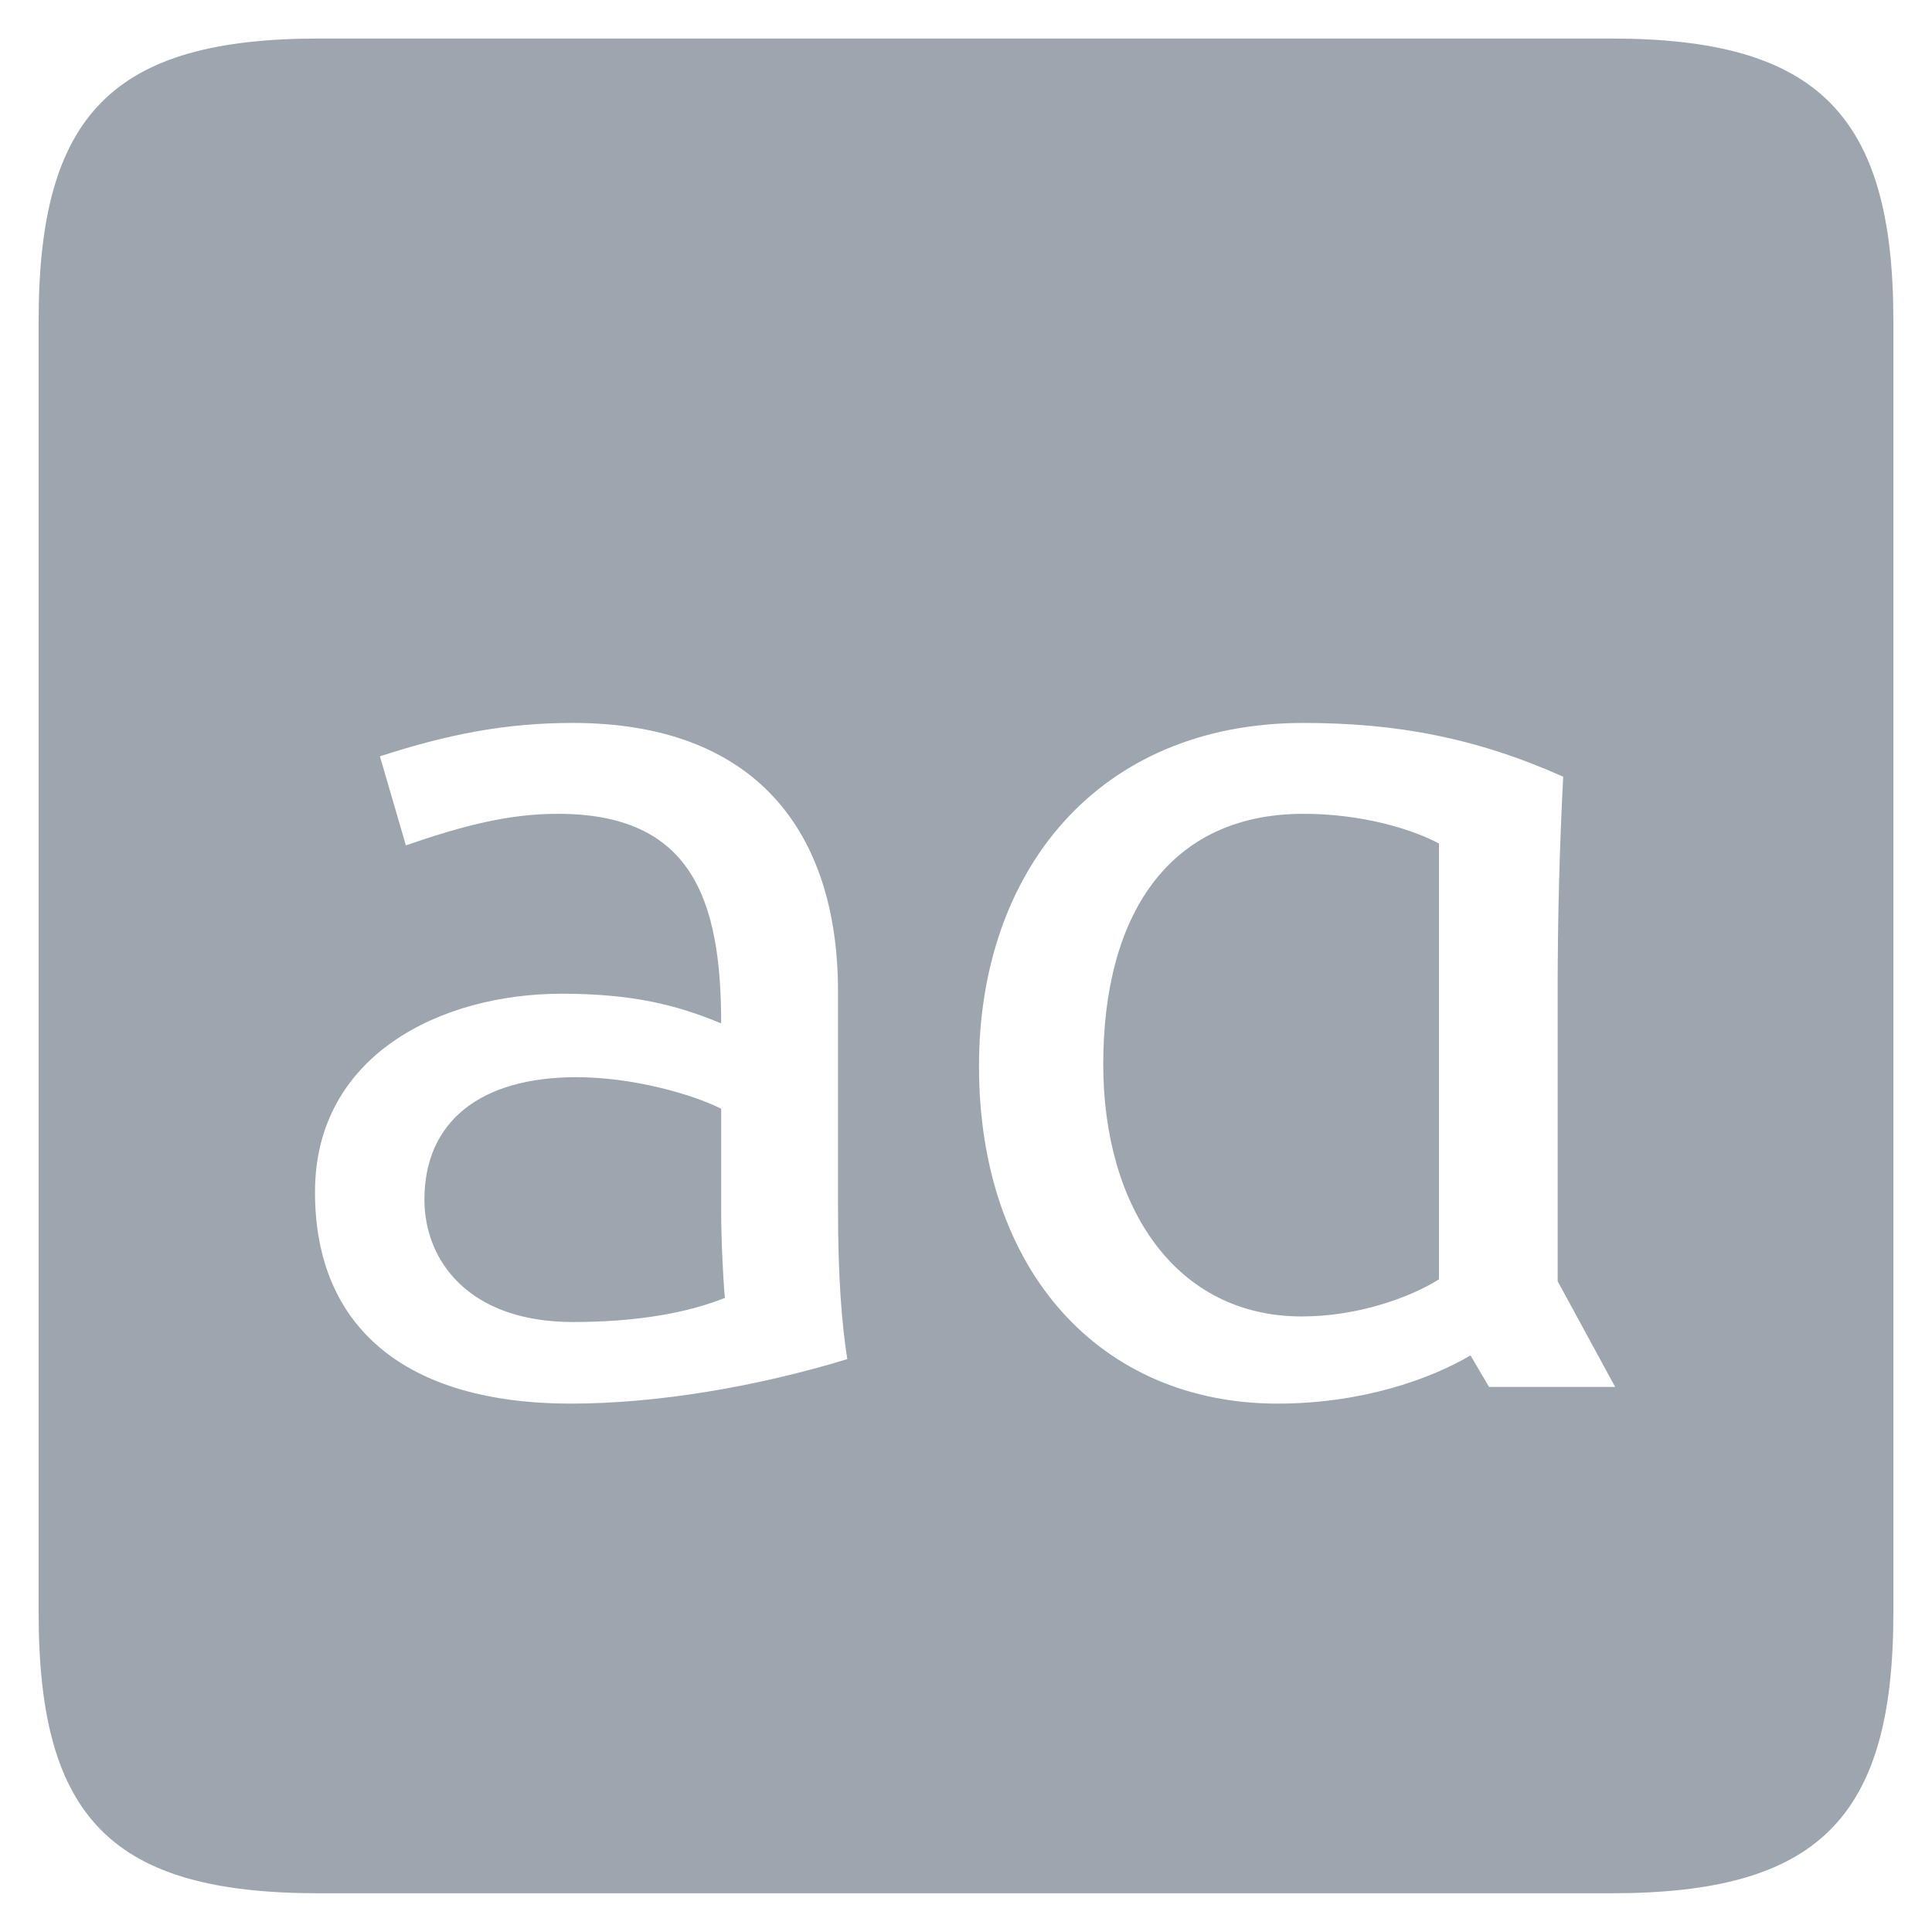 <?xml version="1.0" standalone="no"?>
<!DOCTYPE svg PUBLIC "-//W3C//DTD SVG 1.1//EN" "http://www.w3.org/Graphics/SVG/1.1/DTD/svg11.dtd">
<svg width="100%" height="100%" viewBox="0 0 200 200" version="1.1" xmlns="http://www.w3.org/2000/svg" xmlns:xlink="http://www.w3.org/1999/xlink" xml:space="preserve" style="fill-rule:evenodd;clip-rule:evenodd;stroke-linejoin:round;stroke-miterlimit:1.414;">
    <g transform="matrix(1,0,0,1,-88.447,99)">
        <g id="OTF">
            <path d="M175.199,26.142C175.199,33.246 175.583,38.046 176.159,41.694C166.751,44.574 156.383,46.302 147.551,46.302C130.463,46.302 121.055,38.43 121.055,24.414C121.055,10.206 134.111,3.87 146.591,3.87C153.887,3.87 158.495,5.022 163.103,6.942C163.103,-5.922 160.031,-14.754 146.207,-14.754C141.215,-14.754 136.607,-13.602 130.463,-11.49L127.775,-20.706C134.879,-23.01 140.831,-24.162 147.743,-24.162C166.559,-24.162 175.199,-13.026 175.199,3.678L175.199,26.142ZM163.103,15.774C160.031,14.238 153.887,12.51 148.127,12.51C138.143,12.51 132.383,17.118 132.383,25.182C132.383,31.518 136.991,37.854 147.743,37.854C154.463,37.854 159.647,36.894 163.487,35.358C163.295,33.246 163.103,29.406 163.103,26.334L163.103,15.774ZM255.647,44.574L242.591,44.574L240.671,41.31C236.447,43.806 229.343,46.302 220.703,46.302C202.463,46.302 189.791,32.67 189.791,11.358C189.791,-8.802 202.079,-24.162 223.391,-24.162C232.991,-24.162 241.247,-22.626 250.271,-18.594C249.887,-11.298 249.695,-3.81 249.695,3.486L249.695,33.63L255.647,44.574ZM237.407,-11.682C234.527,-13.218 229.343,-14.754 223.391,-14.754C209.375,-14.754 202.655,-4.194 202.655,11.166C202.655,25.95 210.143,37.278 223.199,37.278C228.959,37.278 234.335,35.358 237.407,33.438L237.407,-11.682ZM255.263,96.99C276.575,96.99 284.447,89.31 284.447,67.998L284.447,-65.826C284.447,-87.138 276.575,-95.01 255.263,-95.01L121.439,-95.01C100.127,-95.01 92.447,-87.138 92.447,-65.826L92.447,67.998C92.447,89.31 100.127,96.99 121.439,96.99L255.263,96.99Z" style="fill:rgb(157,165,174);fill-rule:nonzero;"/>
        </g>
    </g>
</svg>
